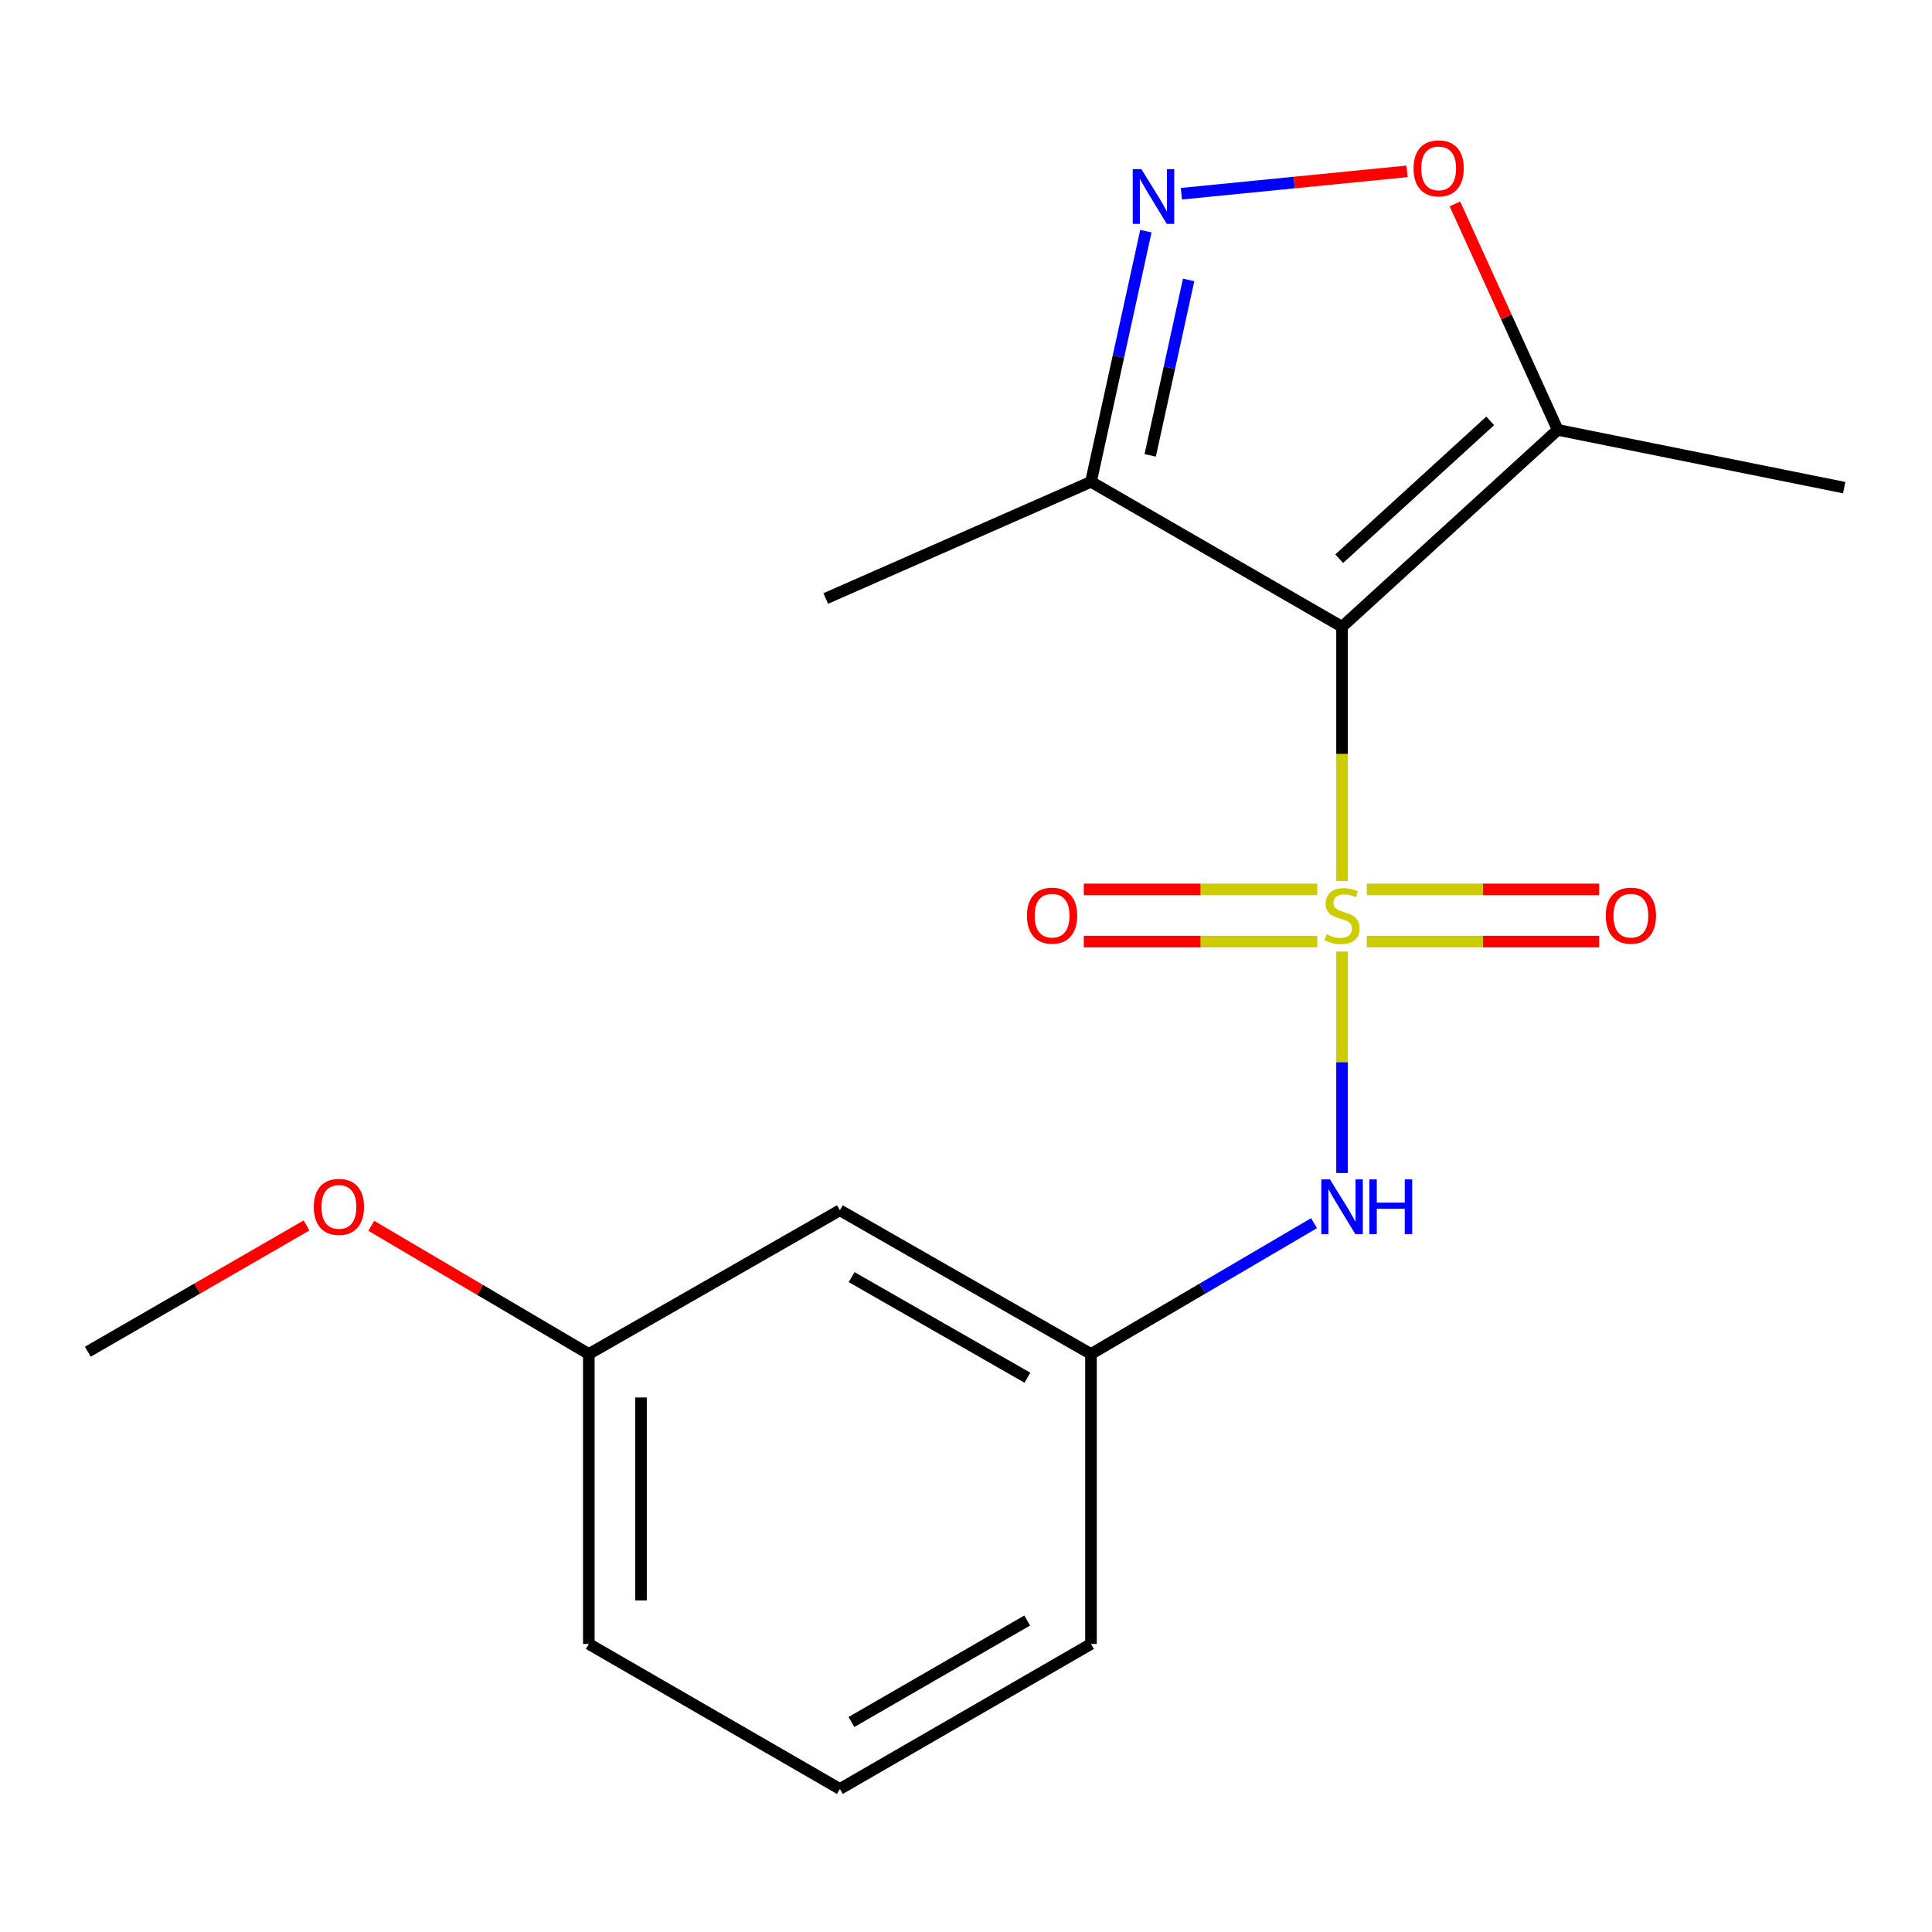 <?xml version='1.0' encoding='iso-8859-1'?>
<svg version='1.1' baseProfile='full'
              xmlns='http://www.w3.org/2000/svg'
                      xmlns:rdkit='http://www.rdkit.org/xml'
                      xmlns:xlink='http://www.w3.org/1999/xlink'
                  xml:space='preserve'
width='1000px' height='1000px' viewBox='0 0 1000 1000'>
<!-- END OF HEADER -->
<rect style='opacity:1.0;fill:#FFFFFF;stroke:none' width='1000' height='1000' x='0' y='0'> </rect>
<path class='bond-0' d='M 694.642,456 L 694.642,390.214' style='fill:none;fill-rule:evenodd;stroke:#CCCC00;stroke-width:6px;stroke-linecap:butt;stroke-linejoin:miter;stroke-opacity:1' />
<path class='bond-0' d='M 694.642,390.214 L 694.642,324.427' style='fill:none;fill-rule:evenodd;stroke:#000000;stroke-width:6px;stroke-linecap:butt;stroke-linejoin:miter;stroke-opacity:1' />
<path class='bond-5' d='M 694.642,492.505 L 694.642,549.824' style='fill:none;fill-rule:evenodd;stroke:#CCCC00;stroke-width:6px;stroke-linecap:butt;stroke-linejoin:miter;stroke-opacity:1' />
<path class='bond-5' d='M 694.642,549.824 L 694.642,607.143' style='fill:none;fill-rule:evenodd;stroke:#0000FF;stroke-width:6px;stroke-linecap:butt;stroke-linejoin:miter;stroke-opacity:1' />
<path class='bond-6' d='M 681.81,460.351 L 621.397,460.351' style='fill:none;fill-rule:evenodd;stroke:#CCCC00;stroke-width:6px;stroke-linecap:butt;stroke-linejoin:miter;stroke-opacity:1' />
<path class='bond-6' d='M 621.397,460.351 L 560.984,460.351' style='fill:none;fill-rule:evenodd;stroke:#FF0000;stroke-width:6px;stroke-linecap:butt;stroke-linejoin:miter;stroke-opacity:1' />
<path class='bond-6' d='M 681.81,487.361 L 621.397,487.361' style='fill:none;fill-rule:evenodd;stroke:#CCCC00;stroke-width:6px;stroke-linecap:butt;stroke-linejoin:miter;stroke-opacity:1' />
<path class='bond-6' d='M 621.397,487.361 L 560.984,487.361' style='fill:none;fill-rule:evenodd;stroke:#FF0000;stroke-width:6px;stroke-linecap:butt;stroke-linejoin:miter;stroke-opacity:1' />
<path class='bond-7' d='M 707.46,487.361 L 767.595,487.361' style='fill:none;fill-rule:evenodd;stroke:#CCCC00;stroke-width:6px;stroke-linecap:butt;stroke-linejoin:miter;stroke-opacity:1' />
<path class='bond-7' d='M 767.595,487.361 L 827.729,487.361' style='fill:none;fill-rule:evenodd;stroke:#FF0000;stroke-width:6px;stroke-linecap:butt;stroke-linejoin:miter;stroke-opacity:1' />
<path class='bond-7' d='M 707.46,460.351 L 767.595,460.351' style='fill:none;fill-rule:evenodd;stroke:#CCCC00;stroke-width:6px;stroke-linecap:butt;stroke-linejoin:miter;stroke-opacity:1' />
<path class='bond-7' d='M 767.595,460.351 L 827.729,460.351' style='fill:none;fill-rule:evenodd;stroke:#FF0000;stroke-width:6px;stroke-linecap:butt;stroke-linejoin:miter;stroke-opacity:1' />
<path class='bond-2' d='M 694.642,324.427 L 806.287,222.506' style='fill:none;fill-rule:evenodd;stroke:#000000;stroke-width:6px;stroke-linecap:butt;stroke-linejoin:miter;stroke-opacity:1' />
<path class='bond-2' d='M 693.178,289.19 L 771.329,217.846' style='fill:none;fill-rule:evenodd;stroke:#000000;stroke-width:6px;stroke-linecap:butt;stroke-linejoin:miter;stroke-opacity:1' />
<path class='bond-3' d='M 694.642,324.427 L 564.691,249.382' style='fill:none;fill-rule:evenodd;stroke:#000000;stroke-width:6px;stroke-linecap:butt;stroke-linejoin:miter;stroke-opacity:1' />
<path class='bond-1' d='M 593.113,119.648 L 578.902,184.515' style='fill:none;fill-rule:evenodd;stroke:#0000FF;stroke-width:6px;stroke-linecap:butt;stroke-linejoin:miter;stroke-opacity:1' />
<path class='bond-1' d='M 578.902,184.515 L 564.691,249.382' style='fill:none;fill-rule:evenodd;stroke:#000000;stroke-width:6px;stroke-linecap:butt;stroke-linejoin:miter;stroke-opacity:1' />
<path class='bond-1' d='M 615.235,144.888 L 605.287,190.295' style='fill:none;fill-rule:evenodd;stroke:#0000FF;stroke-width:6px;stroke-linecap:butt;stroke-linejoin:miter;stroke-opacity:1' />
<path class='bond-1' d='M 605.287,190.295 L 595.339,235.702' style='fill:none;fill-rule:evenodd;stroke:#000000;stroke-width:6px;stroke-linecap:butt;stroke-linejoin:miter;stroke-opacity:1' />
<path class='bond-18' d='M 611.492,100.275 L 669.894,94.48' style='fill:none;fill-rule:evenodd;stroke:#0000FF;stroke-width:6px;stroke-linecap:butt;stroke-linejoin:miter;stroke-opacity:1' />
<path class='bond-18' d='M 669.894,94.48 L 728.297,88.684' style='fill:none;fill-rule:evenodd;stroke:#FF0000;stroke-width:6px;stroke-linecap:butt;stroke-linejoin:miter;stroke-opacity:1' />
<path class='bond-4' d='M 806.287,222.506 L 779.67,164.025' style='fill:none;fill-rule:evenodd;stroke:#000000;stroke-width:6px;stroke-linecap:butt;stroke-linejoin:miter;stroke-opacity:1' />
<path class='bond-4' d='M 779.67,164.025 L 753.053,105.543' style='fill:none;fill-rule:evenodd;stroke:#FF0000;stroke-width:6px;stroke-linecap:butt;stroke-linejoin:miter;stroke-opacity:1' />
<path class='bond-11' d='M 806.287,222.506 L 954.545,252.398' style='fill:none;fill-rule:evenodd;stroke:#000000;stroke-width:6px;stroke-linecap:butt;stroke-linejoin:miter;stroke-opacity:1' />
<path class='bond-12' d='M 564.691,249.382 L 427.401,309.781' style='fill:none;fill-rule:evenodd;stroke:#000000;stroke-width:6px;stroke-linecap:butt;stroke-linejoin:miter;stroke-opacity:1' />
<path class='bond-8' d='M 680.136,633.114 L 622.413,666.968' style='fill:none;fill-rule:evenodd;stroke:#0000FF;stroke-width:6px;stroke-linecap:butt;stroke-linejoin:miter;stroke-opacity:1' />
<path class='bond-8' d='M 622.413,666.968 L 564.691,700.821' style='fill:none;fill-rule:evenodd;stroke:#000000;stroke-width:6px;stroke-linecap:butt;stroke-linejoin:miter;stroke-opacity:1' />
<path class='bond-9' d='M 564.691,700.821 L 434.724,626.437' style='fill:none;fill-rule:evenodd;stroke:#000000;stroke-width:6px;stroke-linecap:butt;stroke-linejoin:miter;stroke-opacity:1' />
<path class='bond-9' d='M 531.779,713.106 L 440.802,661.037' style='fill:none;fill-rule:evenodd;stroke:#000000;stroke-width:6px;stroke-linecap:butt;stroke-linejoin:miter;stroke-opacity:1' />
<path class='bond-15' d='M 564.691,700.821 L 564.691,850.911' style='fill:none;fill-rule:evenodd;stroke:#000000;stroke-width:6px;stroke-linecap:butt;stroke-linejoin:miter;stroke-opacity:1' />
<path class='bond-10' d='M 434.724,626.437 L 304.772,700.821' style='fill:none;fill-rule:evenodd;stroke:#000000;stroke-width:6px;stroke-linecap:butt;stroke-linejoin:miter;stroke-opacity:1' />
<path class='bond-13' d='M 304.772,700.821 L 248.474,667.649' style='fill:none;fill-rule:evenodd;stroke:#000000;stroke-width:6px;stroke-linecap:butt;stroke-linejoin:miter;stroke-opacity:1' />
<path class='bond-13' d='M 248.474,667.649 L 192.175,634.477' style='fill:none;fill-rule:evenodd;stroke:#FF0000;stroke-width:6px;stroke-linecap:butt;stroke-linejoin:miter;stroke-opacity:1' />
<path class='bond-19' d='M 304.772,700.821 L 304.772,850.911' style='fill:none;fill-rule:evenodd;stroke:#000000;stroke-width:6px;stroke-linecap:butt;stroke-linejoin:miter;stroke-opacity:1' />
<path class='bond-19' d='M 331.783,723.335 L 331.783,828.397' style='fill:none;fill-rule:evenodd;stroke:#000000;stroke-width:6px;stroke-linecap:butt;stroke-linejoin:miter;stroke-opacity:1' />
<path class='bond-17' d='M 158.669,634.279 L 102.062,666.965' style='fill:none;fill-rule:evenodd;stroke:#FF0000;stroke-width:6px;stroke-linecap:butt;stroke-linejoin:miter;stroke-opacity:1' />
<path class='bond-17' d='M 102.062,666.965 L 45.455,699.651' style='fill:none;fill-rule:evenodd;stroke:#000000;stroke-width:6px;stroke-linecap:butt;stroke-linejoin:miter;stroke-opacity:1' />
<path class='bond-14' d='M 434.724,925.956 L 564.691,850.911' style='fill:none;fill-rule:evenodd;stroke:#000000;stroke-width:6px;stroke-linecap:butt;stroke-linejoin:miter;stroke-opacity:1' />
<path class='bond-14' d='M 440.713,891.308 L 531.689,838.776' style='fill:none;fill-rule:evenodd;stroke:#000000;stroke-width:6px;stroke-linecap:butt;stroke-linejoin:miter;stroke-opacity:1' />
<path class='bond-16' d='M 434.724,925.956 L 304.772,850.911' style='fill:none;fill-rule:evenodd;stroke:#000000;stroke-width:6px;stroke-linecap:butt;stroke-linejoin:miter;stroke-opacity:1' />
<path  class='atom-0' d='M 686.642 483.576
Q 686.962 483.696, 688.282 484.256
Q 689.602 484.816, 691.042 485.176
Q 692.522 485.496, 693.962 485.496
Q 696.642 485.496, 698.202 484.216
Q 699.762 482.896, 699.762 480.616
Q 699.762 479.056, 698.962 478.096
Q 698.202 477.136, 697.002 476.616
Q 695.802 476.096, 693.802 475.496
Q 691.282 474.736, 689.762 474.016
Q 688.282 473.296, 687.202 471.776
Q 686.162 470.256, 686.162 467.696
Q 686.162 464.136, 688.562 461.936
Q 691.002 459.736, 695.802 459.736
Q 699.082 459.736, 702.802 461.296
L 701.882 464.376
Q 698.482 462.976, 695.922 462.976
Q 693.162 462.976, 691.642 464.136
Q 690.122 465.256, 690.162 467.216
Q 690.162 468.736, 690.922 469.656
Q 691.722 470.576, 692.842 471.096
Q 694.002 471.616, 695.922 472.216
Q 698.482 473.016, 700.002 473.816
Q 701.522 474.616, 702.602 476.256
Q 703.722 477.856, 703.722 480.616
Q 703.722 484.536, 701.082 486.656
Q 698.482 488.736, 694.122 488.736
Q 691.602 488.736, 689.682 488.176
Q 687.802 487.656, 685.562 486.736
L 686.642 483.576
' fill='#CCCC00'/>
<path  class='atom-2' d='M 590.784 87.548
L 600.064 102.548
Q 600.984 104.028, 602.464 106.708
Q 603.944 109.388, 604.024 109.548
L 604.024 87.548
L 607.784 87.548
L 607.784 115.868
L 603.904 115.868
L 593.944 99.468
Q 592.784 97.548, 591.544 95.348
Q 590.344 93.148, 589.984 92.468
L 589.984 115.868
L 586.304 115.868
L 586.304 87.548
L 590.784 87.548
' fill='#0000FF'/>
<path  class='atom-5' d='M 731.642 87.143
Q 731.642 80.343, 735.002 76.543
Q 738.362 72.743, 744.642 72.743
Q 750.922 72.743, 754.282 76.543
Q 757.642 80.343, 757.642 87.143
Q 757.642 94.023, 754.242 97.943
Q 750.842 101.823, 744.642 101.823
Q 738.402 101.823, 735.002 97.943
Q 731.642 94.063, 731.642 87.143
M 744.642 98.623
Q 748.962 98.623, 751.282 95.743
Q 753.642 92.823, 753.642 87.143
Q 753.642 81.583, 751.282 78.783
Q 748.962 75.943, 744.642 75.943
Q 740.322 75.943, 737.962 78.743
Q 735.642 81.543, 735.642 87.143
Q 735.642 92.863, 737.962 95.743
Q 740.322 98.623, 744.642 98.623
' fill='#FF0000'/>
<path  class='atom-6' d='M 688.382 610.446
L 697.662 625.446
Q 698.582 626.926, 700.062 629.606
Q 701.542 632.286, 701.622 632.446
L 701.622 610.446
L 705.382 610.446
L 705.382 638.766
L 701.502 638.766
L 691.542 622.366
Q 690.382 620.446, 689.142 618.246
Q 687.942 616.046, 687.582 615.366
L 687.582 638.766
L 683.902 638.766
L 683.902 610.446
L 688.382 610.446
' fill='#0000FF'/>
<path  class='atom-6' d='M 708.782 610.446
L 712.622 610.446
L 712.622 622.486
L 727.102 622.486
L 727.102 610.446
L 730.942 610.446
L 730.942 638.766
L 727.102 638.766
L 727.102 625.686
L 712.622 625.686
L 712.622 638.766
L 708.782 638.766
L 708.782 610.446
' fill='#0000FF'/>
<path  class='atom-7' d='M 531.553 473.936
Q 531.553 467.136, 534.913 463.336
Q 538.273 459.536, 544.553 459.536
Q 550.833 459.536, 554.193 463.336
Q 557.553 467.136, 557.553 473.936
Q 557.553 480.816, 554.153 484.736
Q 550.753 488.616, 544.553 488.616
Q 538.313 488.616, 534.913 484.736
Q 531.553 480.856, 531.553 473.936
M 544.553 485.416
Q 548.873 485.416, 551.193 482.536
Q 553.553 479.616, 553.553 473.936
Q 553.553 468.376, 551.193 465.576
Q 548.873 462.736, 544.553 462.736
Q 540.233 462.736, 537.873 465.536
Q 535.553 468.336, 535.553 473.936
Q 535.553 479.656, 537.873 482.536
Q 540.233 485.416, 544.553 485.416
' fill='#FF0000'/>
<path  class='atom-8' d='M 831.147 473.936
Q 831.147 467.136, 834.507 463.336
Q 837.867 459.536, 844.147 459.536
Q 850.427 459.536, 853.787 463.336
Q 857.147 467.136, 857.147 473.936
Q 857.147 480.816, 853.747 484.736
Q 850.347 488.616, 844.147 488.616
Q 837.907 488.616, 834.507 484.736
Q 831.147 480.856, 831.147 473.936
M 844.147 485.416
Q 848.467 485.416, 850.787 482.536
Q 853.147 479.616, 853.147 473.936
Q 853.147 468.376, 850.787 465.576
Q 848.467 462.736, 844.147 462.736
Q 839.827 462.736, 837.467 465.536
Q 835.147 468.336, 835.147 473.936
Q 835.147 479.656, 837.467 482.536
Q 839.827 485.416, 844.147 485.416
' fill='#FF0000'/>
<path  class='atom-14' d='M 162.421 624.686
Q 162.421 617.886, 165.781 614.086
Q 169.141 610.286, 175.421 610.286
Q 181.701 610.286, 185.061 614.086
Q 188.421 617.886, 188.421 624.686
Q 188.421 631.566, 185.021 635.486
Q 181.621 639.366, 175.421 639.366
Q 169.181 639.366, 165.781 635.486
Q 162.421 631.606, 162.421 624.686
M 175.421 636.166
Q 179.741 636.166, 182.061 633.286
Q 184.421 630.366, 184.421 624.686
Q 184.421 619.126, 182.061 616.326
Q 179.741 613.486, 175.421 613.486
Q 171.101 613.486, 168.741 616.286
Q 166.421 619.086, 166.421 624.686
Q 166.421 630.406, 168.741 633.286
Q 171.101 636.166, 175.421 636.166
' fill='#FF0000'/>
</svg>
